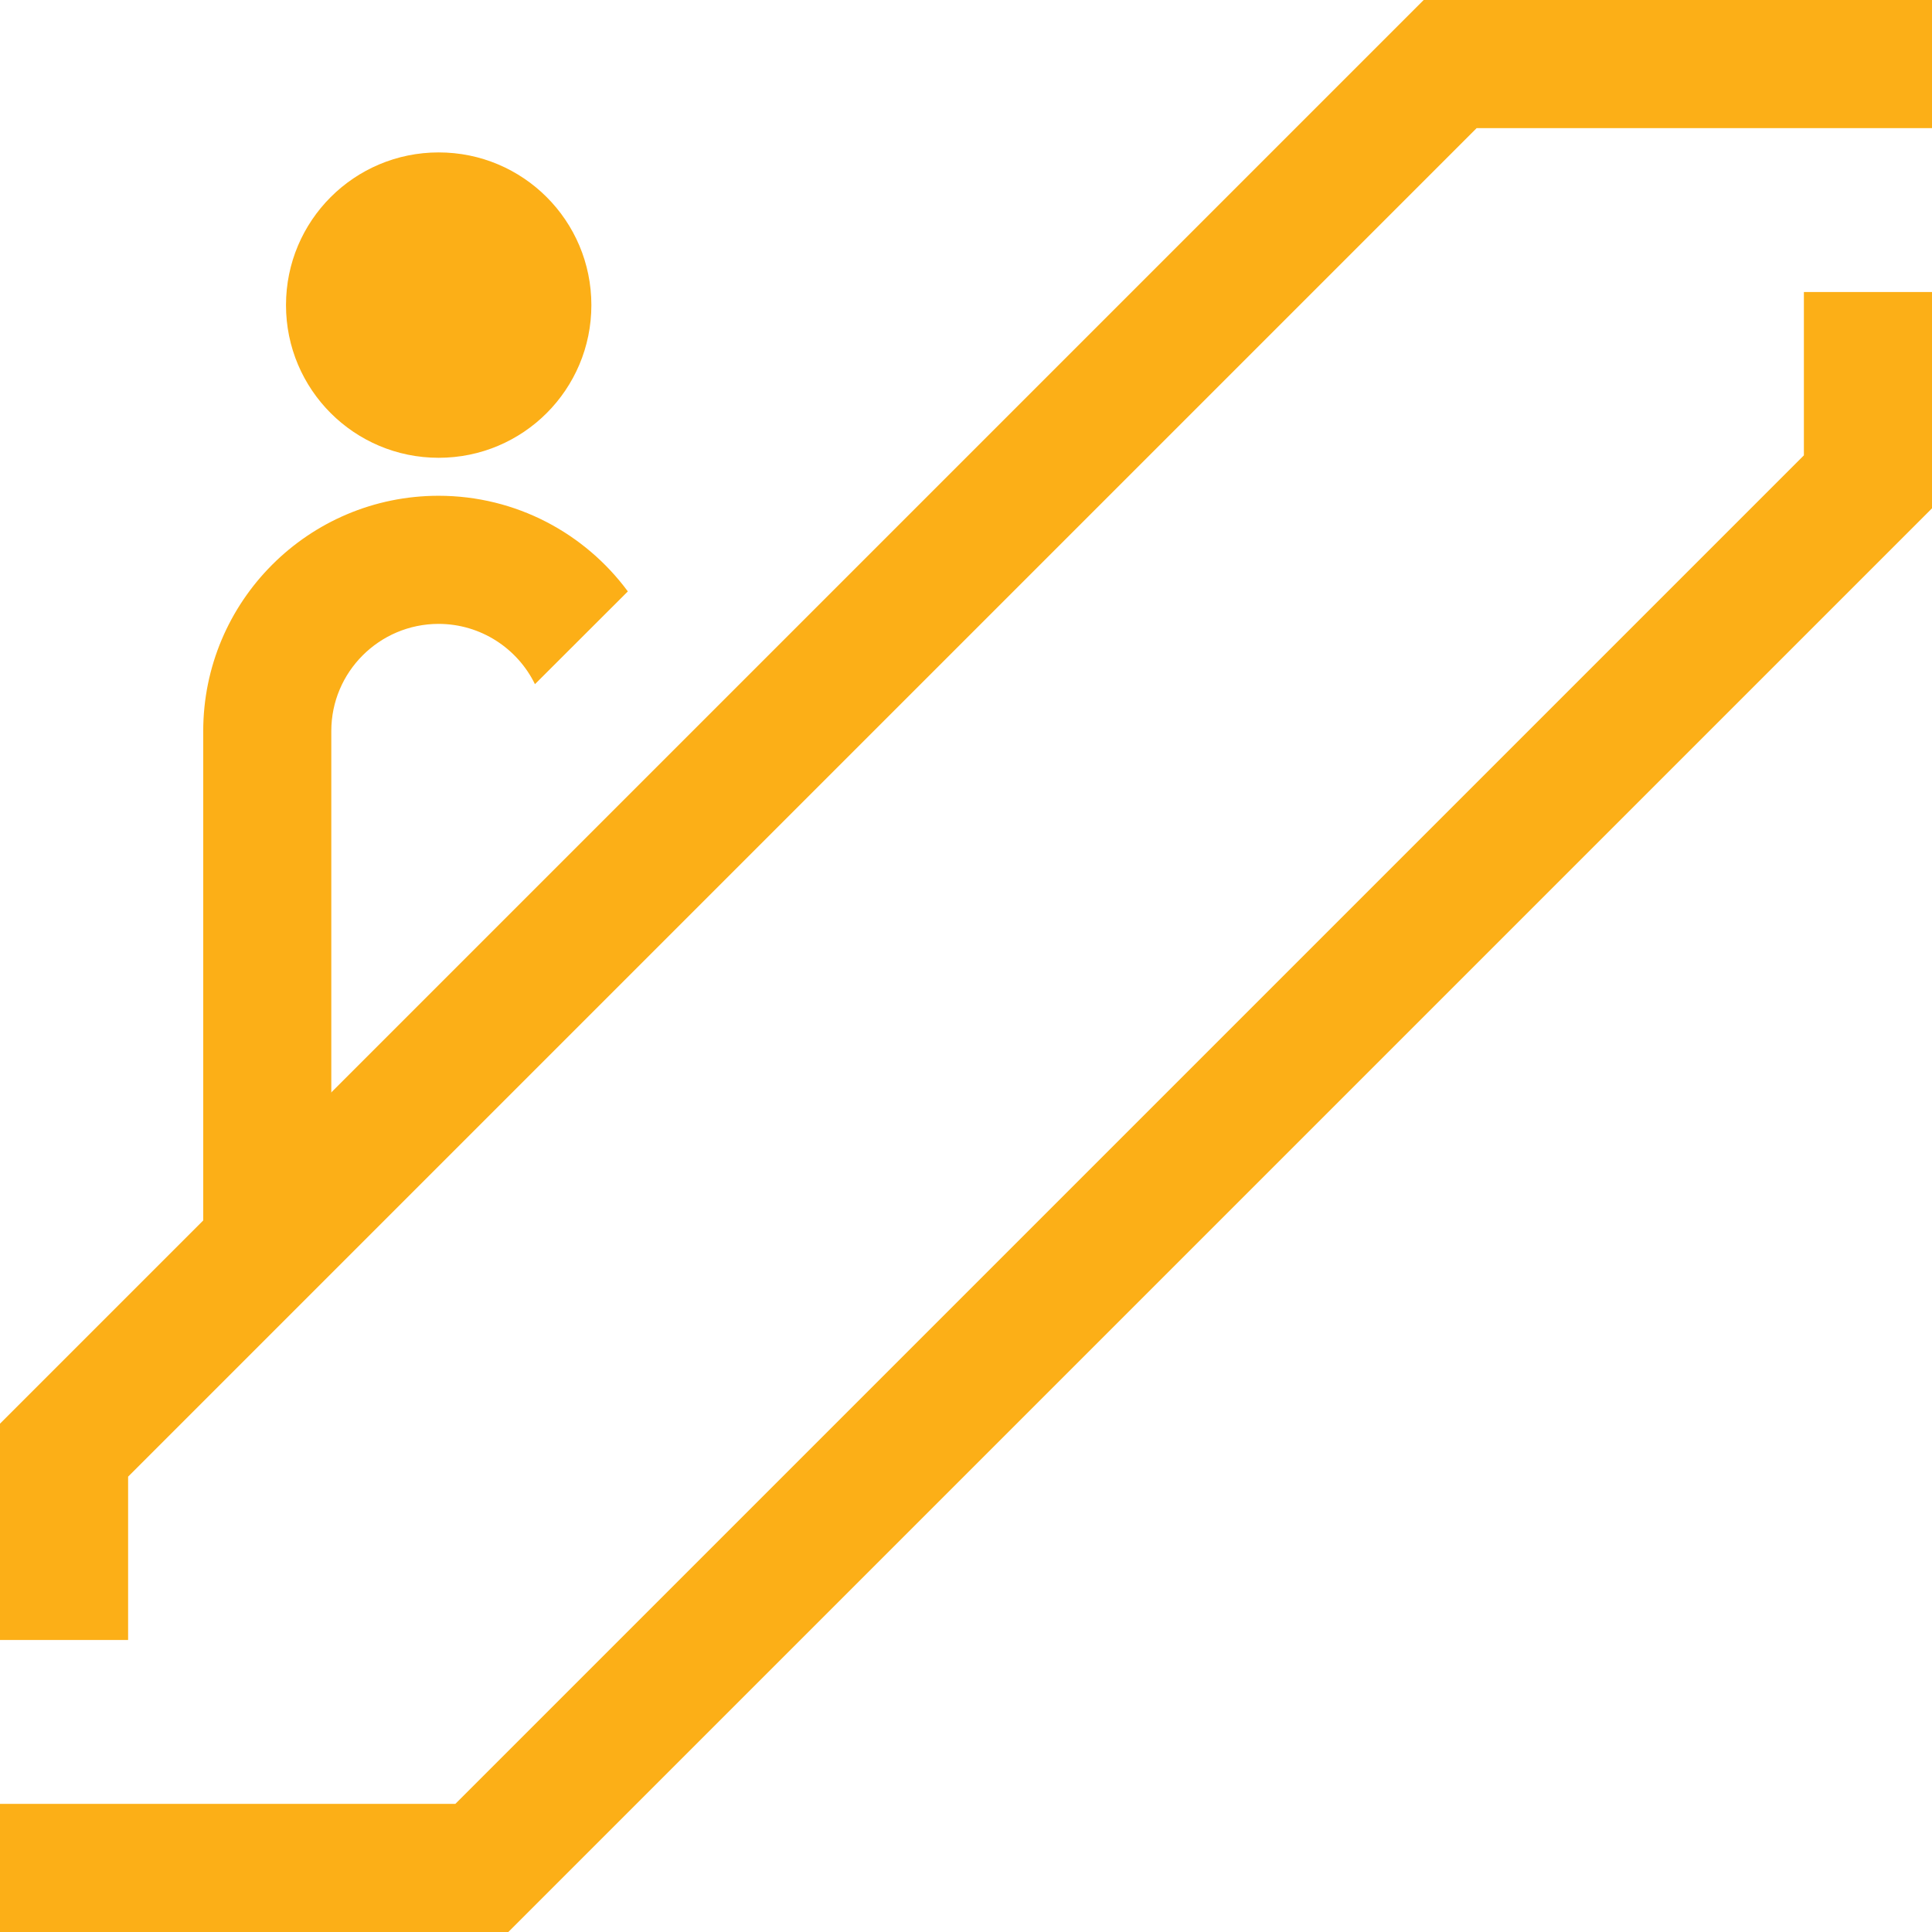 <svg width="64" height="64" viewBox="0 0 64 64" fill="none" xmlns="http://www.w3.org/2000/svg">
<path d="M19.59 10.107C19.59 12.903 17.328 15.165 14.532 15.165C11.736 15.165 9.474 12.903 9.474 10.107C9.474 7.311 11.736 5.049 14.532 5.049C17.328 5.049 19.59 7.311 19.59 10.107Z" fill="#FCAF17"/>
<path d="M10.975 39.182V24.214C10.975 22.261 12.565 20.669 14.527 20.667C15.931 20.668 17.145 21.484 17.721 22.664L20.798 19.591C19.378 17.67 17.098 16.424 14.527 16.423C10.222 16.425 6.732 19.917 6.732 24.223V43.425L10.975 39.182Z" fill="#FCAF17"/>
<path d="M64 0H47.161L0 47.161V54.327H4.244V48.916L48.916 4.244L64 4.244V0Z" fill="#FCAF17"/>
<path d="M0 59.756V64H16.839L64 16.839V9.673H59.756V15.084L15.084 59.756L0 59.756Z" fill="#FCAF17"/>
</svg>
